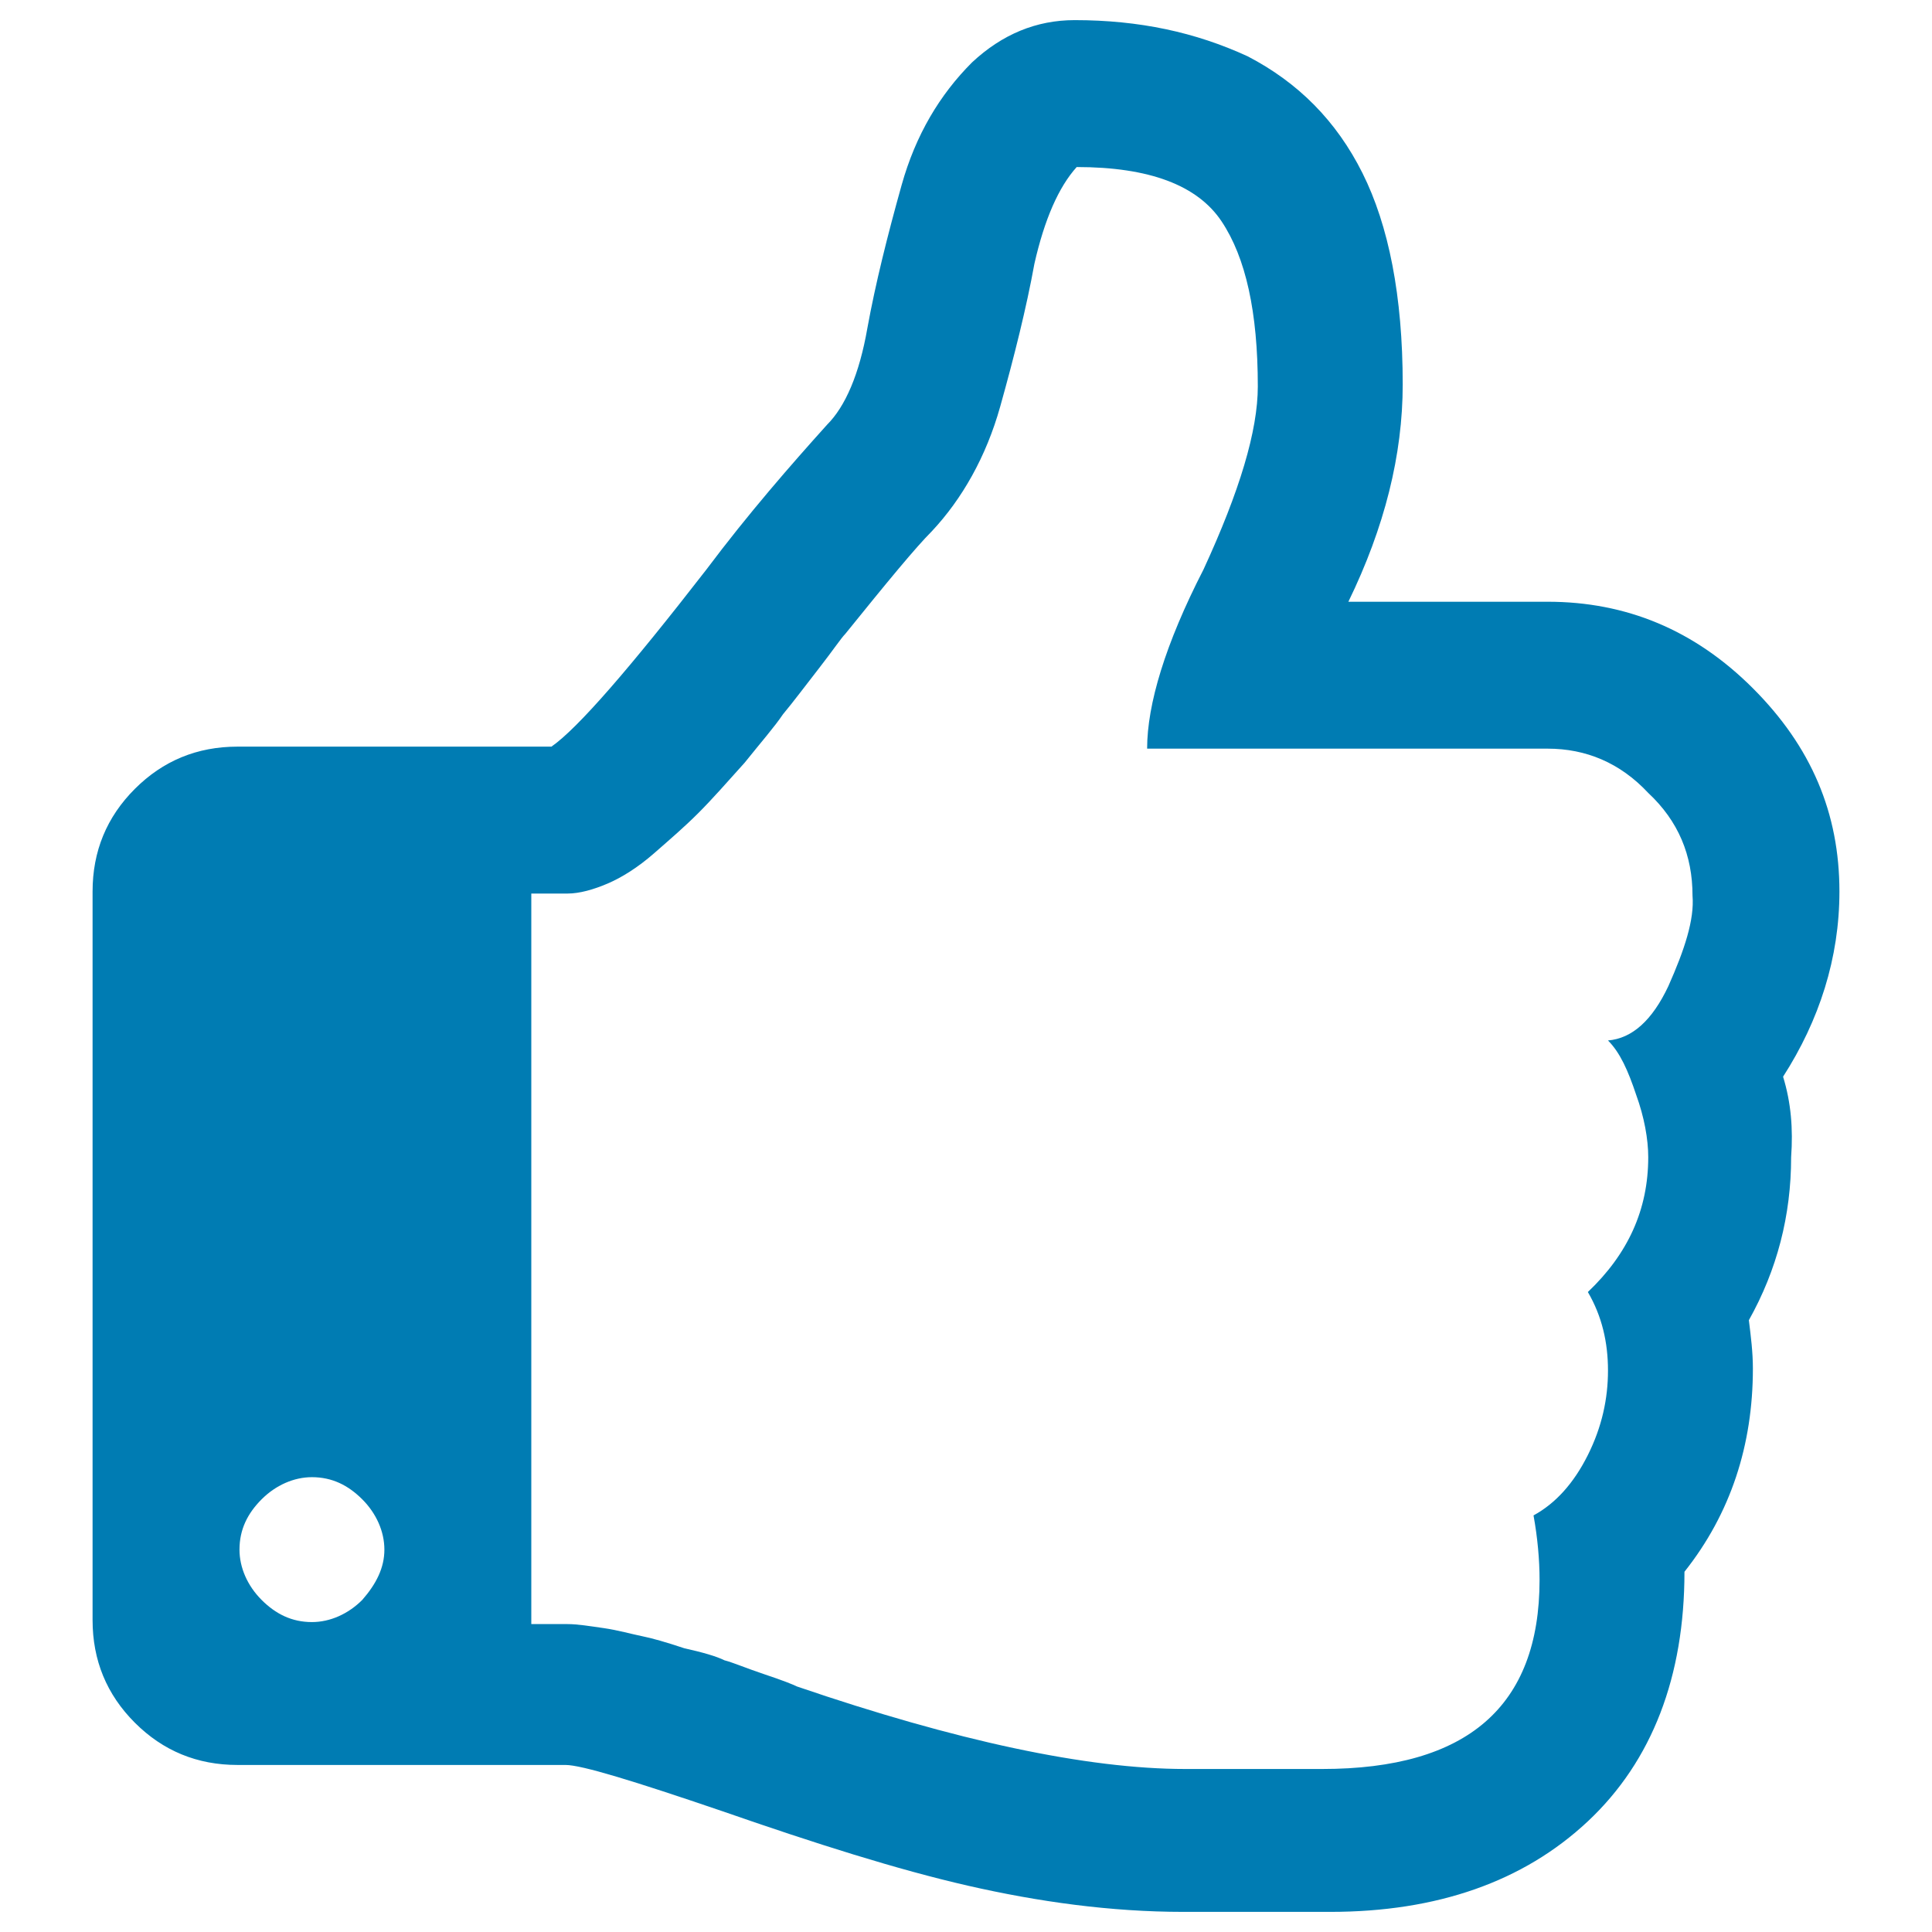 <?xml version="1.0" encoding="UTF-8"?>
<svg xmlns:xlink="http://www.w3.org/1999/xlink" xmlns="http://www.w3.org/2000/svg" fill="#007cb3" class="icon__svg" viewBox="0 0 16 16" width="30" height="30">
  <defs>
    <symbol id="icon-rating" viewBox="0 0 96 96">
      <path d="M88.6 53.5c1.8-2.8 2.8-5.9 2.8-9.2 0-3.9-1.4-7.2-4.3-10.1-2.9-2.9-6.3-4.3-10.2-4.3H67c1.8-3.7 2.7-7.3 2.7-10.8 0-4.4-.7-7.9-2-10.5C66.4 6 64.5 4.1 62 2.8 59.4 1.6 56.6 1 53.4 1c-1.9 0-3.6.7-5.1 2.1-1.6 1.6-2.8 3.6-3.5 6.1-.7 2.5-1.3 4.9-1.7 7.1-.4 2.3-1.1 3.9-2 4.8-1.8 2-3.9 4.4-6 7.2-3.8 4.9-6.4 7.9-7.7 8.8H11.8c-2 0-3.7.7-5.1 2.1-1.4 1.4-2.1 3.1-2.1 5.1v36.2c0 2 .7 3.7 2.1 5.1 1.4 1.4 3.1 2.1 5.1 2.1h16.3c.8 0 3.4.8 7.8 2.3 4.6 1.6 8.7 2.9 12.2 3.7 3.5.8 7.1 1.3 10.7 1.3h7.3c5.3 0 9.6-1.5 12.8-4.5 3.2-3 4.8-7.2 4.8-12.4 2.3-2.9 3.4-6.3 3.4-10.1 0-.8-.1-1.6-.2-2.4 1.4-2.5 2.1-5.2 2.1-8.1.1-1.4 0-2.7-.4-4zM18 79.5c-.7.7-1.6 1.1-2.5 1.1-1 0-1.8-.4-2.5-1.1-.7-.7-1.1-1.6-1.1-2.5 0-1 .4-1.8 1.1-2.5.7-.7 1.6-1.1 2.5-1.1 1 0 1.8.4 2.5 1.1.7.7 1.1 1.6 1.1 2.5 0 .9-.4 1.7-1.1 2.5zM82.9 49c-.8 1.7-1.8 2.6-3 2.7.6.6 1 1.5 1.4 2.7.4 1.1.6 2.2.6 3.1 0 2.6-1 4.8-3 6.7.7 1.2 1 2.5 1 3.9s-.3 2.8-1 4.2c-.7 1.4-1.6 2.4-2.7 3 .2 1.1.3 2.2.3 3.2 0 6.3-3.6 9.4-10.8 9.4h-6.8c-4.9 0-11.4-1.4-19.3-4.1-.2-.1-.7-.3-1.6-.6-.9-.3-1.6-.6-2-.7-.4-.2-1.1-.4-2-.6-.9-.3-1.6-.5-2.1-.6-.5-.1-1.2-.3-1.9-.4-.7-.1-1.3-.2-1.8-.2h-1.8V44.4h1.8c.6 0 1.3-.2 2-.5s1.5-.8 2.3-1.5c.8-.7 1.5-1.3 2.2-2 .7-.7 1.4-1.5 2.3-2.5.8-1 1.5-1.8 1.9-2.4.5-.6 1.1-1.4 1.8-2.3.7-.9 1.1-1.5 1.3-1.7 2.1-2.6 3.5-4.3 4.3-5.1 1.5-1.6 2.7-3.7 3.4-6.2.7-2.5 1.3-4.9 1.7-7.1.5-2.2 1.2-3.8 2.1-4.8 3.6 0 6 .9 7.2 2.7 1.2 1.8 1.8 4.5 1.8 8.2 0 2.2-.9 5.2-2.7 9.1C57.9 32 57 35 57 37.2h19.9c1.9 0 3.6.7 5 2.2 1.5 1.4 2.2 3.1 2.2 5.1.1 1.2-.4 2.7-1.2 4.5z"></path>
    </symbol>
  </defs>
  <use xlink:href="#icon-rating"></use>
</svg>
